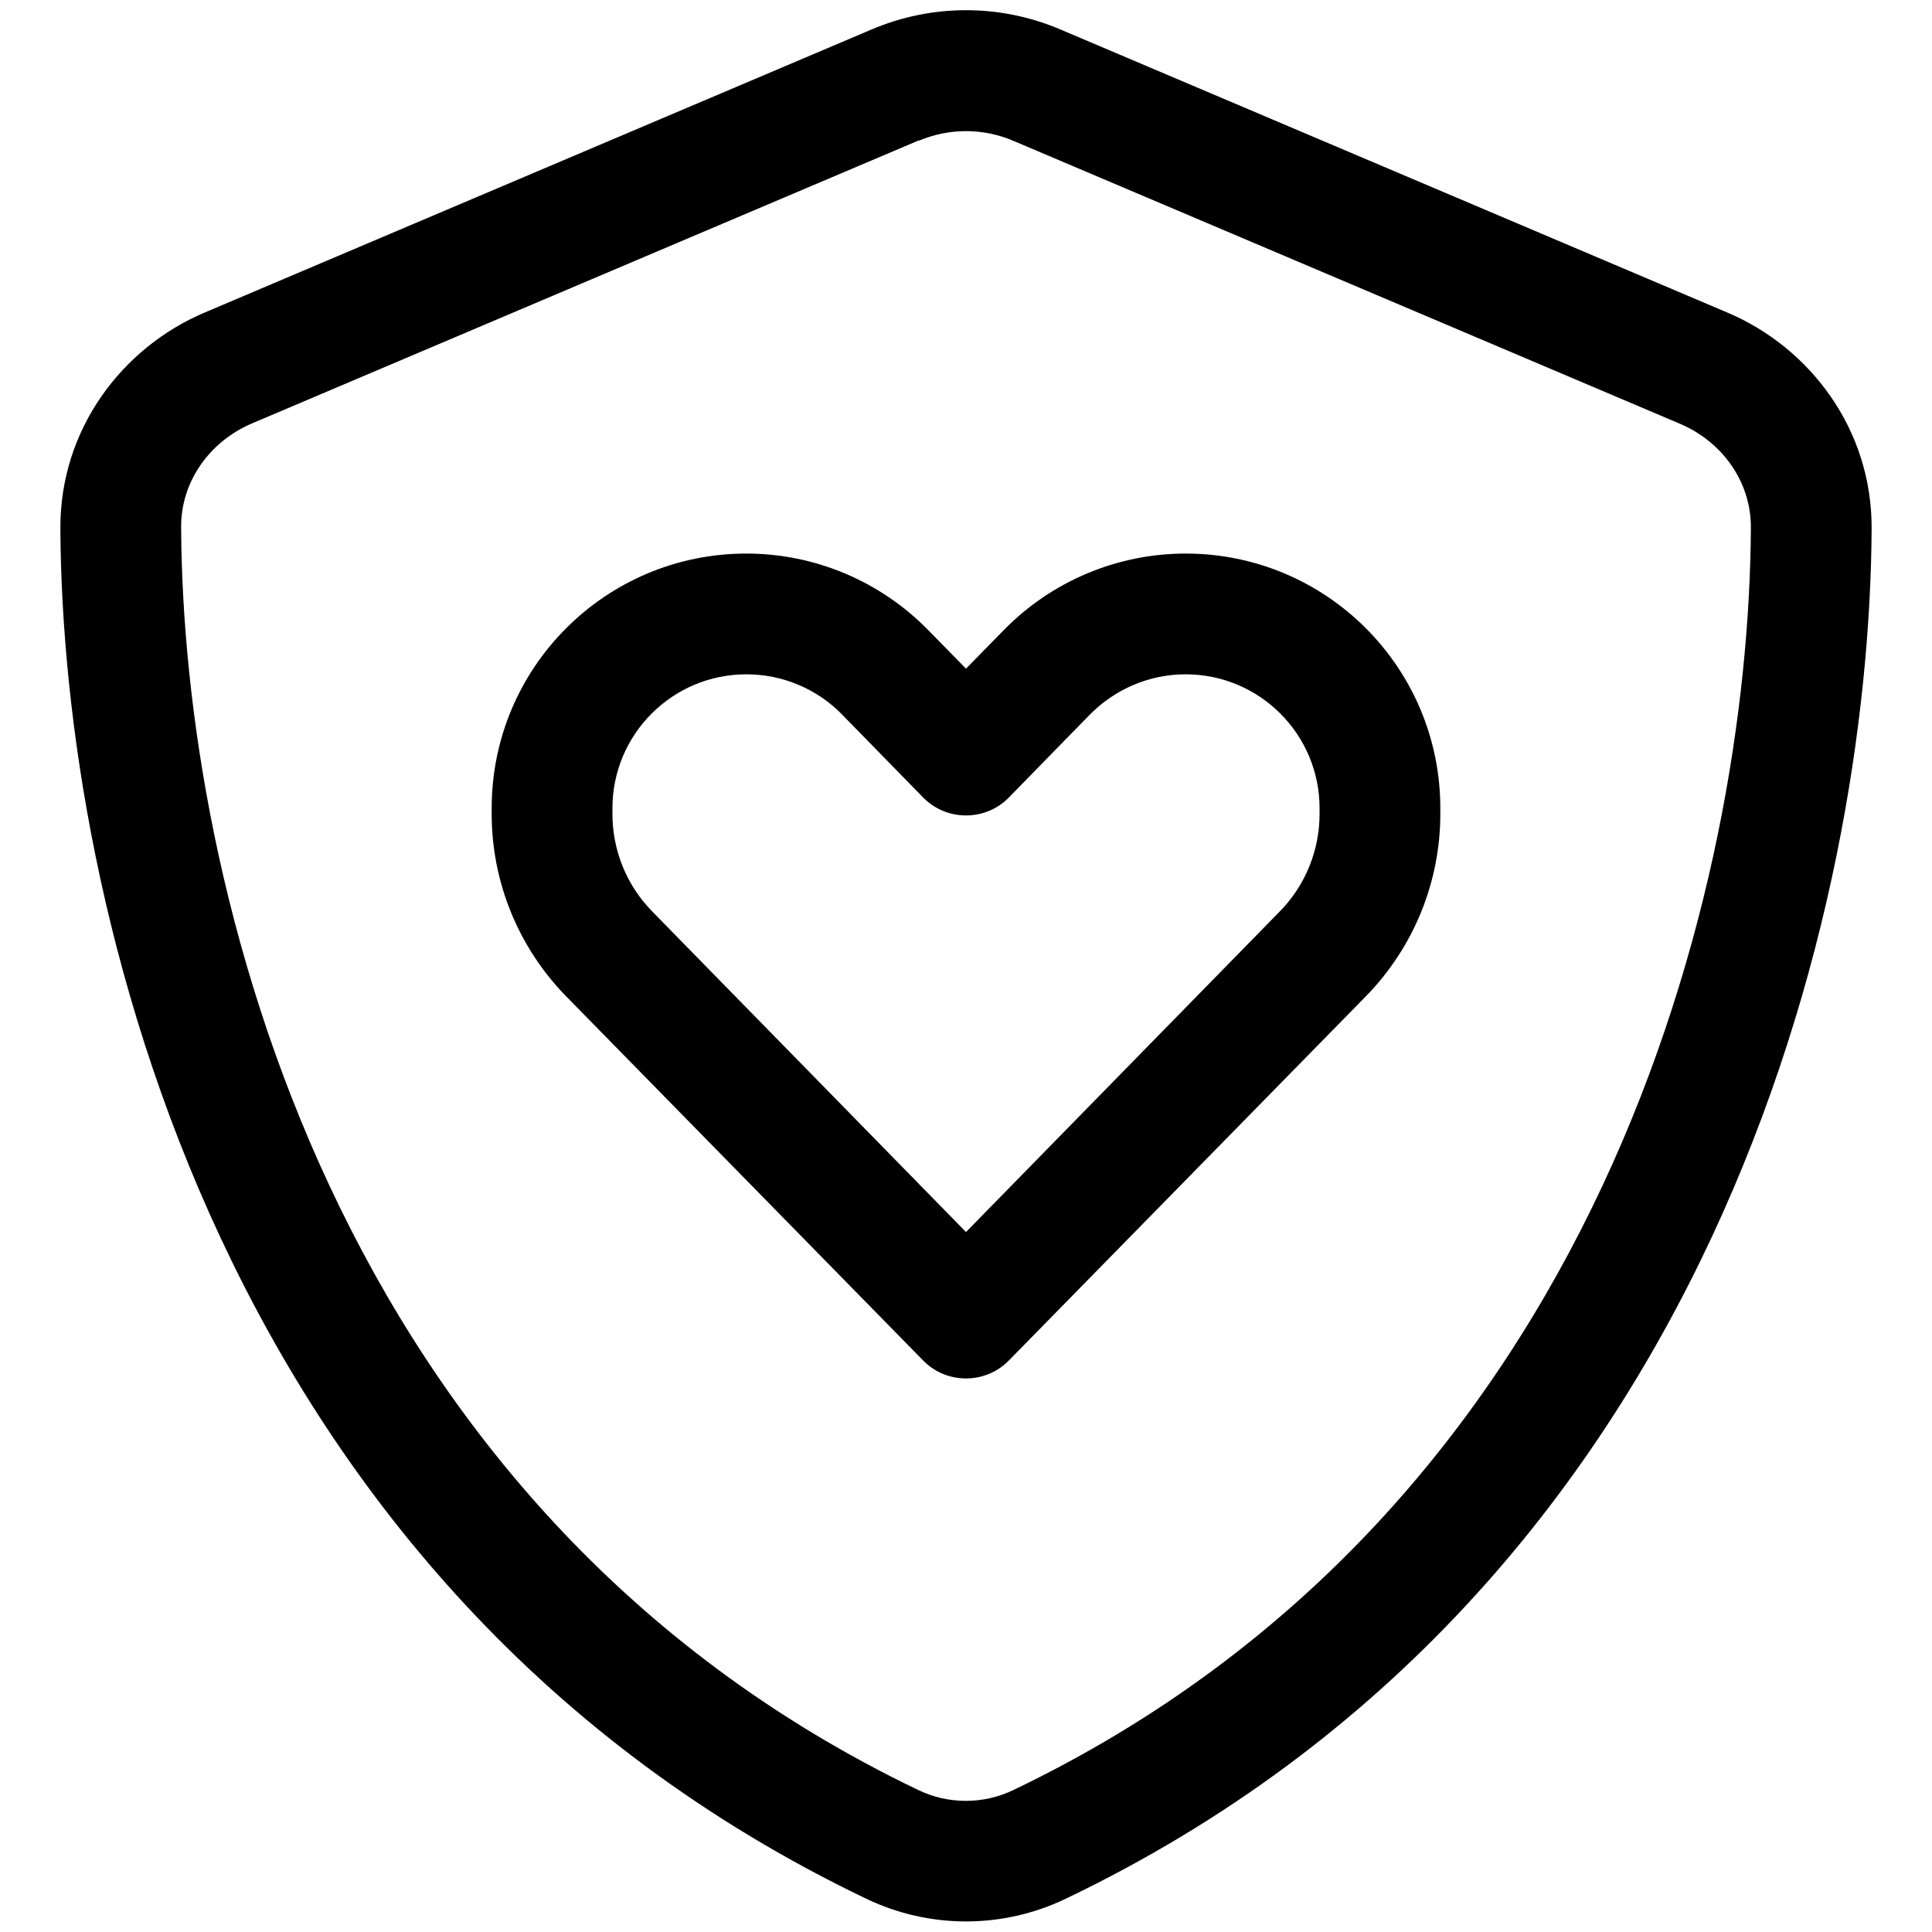 <svg xmlns="http://www.w3.org/2000/svg" viewBox="0 0 512 512"><!--! Font Awesome Pro 6.7.2 by @fontawesome - https://fontawesome.com License - https://fontawesome.com/license (Commercial License) Copyright 2024 Fonticons, Inc. --><path d="M243.5 37.3c8-3.4 17-3.4 25 0l176.7 75c11.3 4.8 18.9 15.5 18.8 27.6c-.5 94-39.4 259.8-195.5 334.5c-7.9 3.8-17.2 3.8-25.1 0C87.3 399.6 48.5 233.8 48 139.8c-.1-12.1 7.5-22.8 18.8-27.6l176.7-75zM281 7.8c-16-6.8-34-6.8-50 0L54.3 82.8c-22 9.3-38.4 31-38.3 57.2c.5 99.2 41.3 280.7 213.6 363.2c16.7 8 36.1 8 52.8 0C454.7 420.7 495.5 239.2 496 140c.1-26.2-16.3-47.9-38.3-57.2L281 7.8zM162.3 214.2c0-19.6 15.9-35.5 35.5-35.5c9.5 0 18.7 3.8 25.4 10.7l21.4 21.9c3 3.1 7.1 4.8 11.4 4.8s8.4-1.7 11.4-4.8l21.4-21.9c6.7-6.8 15.8-10.7 25.4-10.7c19.6 0 35.5 15.9 35.5 35.5l0 1.5c0 9.7-3.8 19-10.6 25.9L256 326.5l-83.1-84.9c-6.8-6.9-10.6-16.2-10.6-25.9l0-1.5zm35.5-67.5c-37.3 0-67.5 30.2-67.5 67.5l0 1.5c0 18.1 7.1 35.4 19.7 48.3l94.6 96.5c3 3.1 7.1 4.8 11.4 4.8s8.4-1.7 11.4-4.8L362 264c12.6-12.9 19.7-30.2 19.7-48.3l0-1.5c0-37.3-30.2-67.5-67.5-67.5c-18.1 0-35.5 7.3-48.2 20.3l-10 10.2-10-10.2c-12.7-13-30.1-20.3-48.2-20.3z"/></svg>